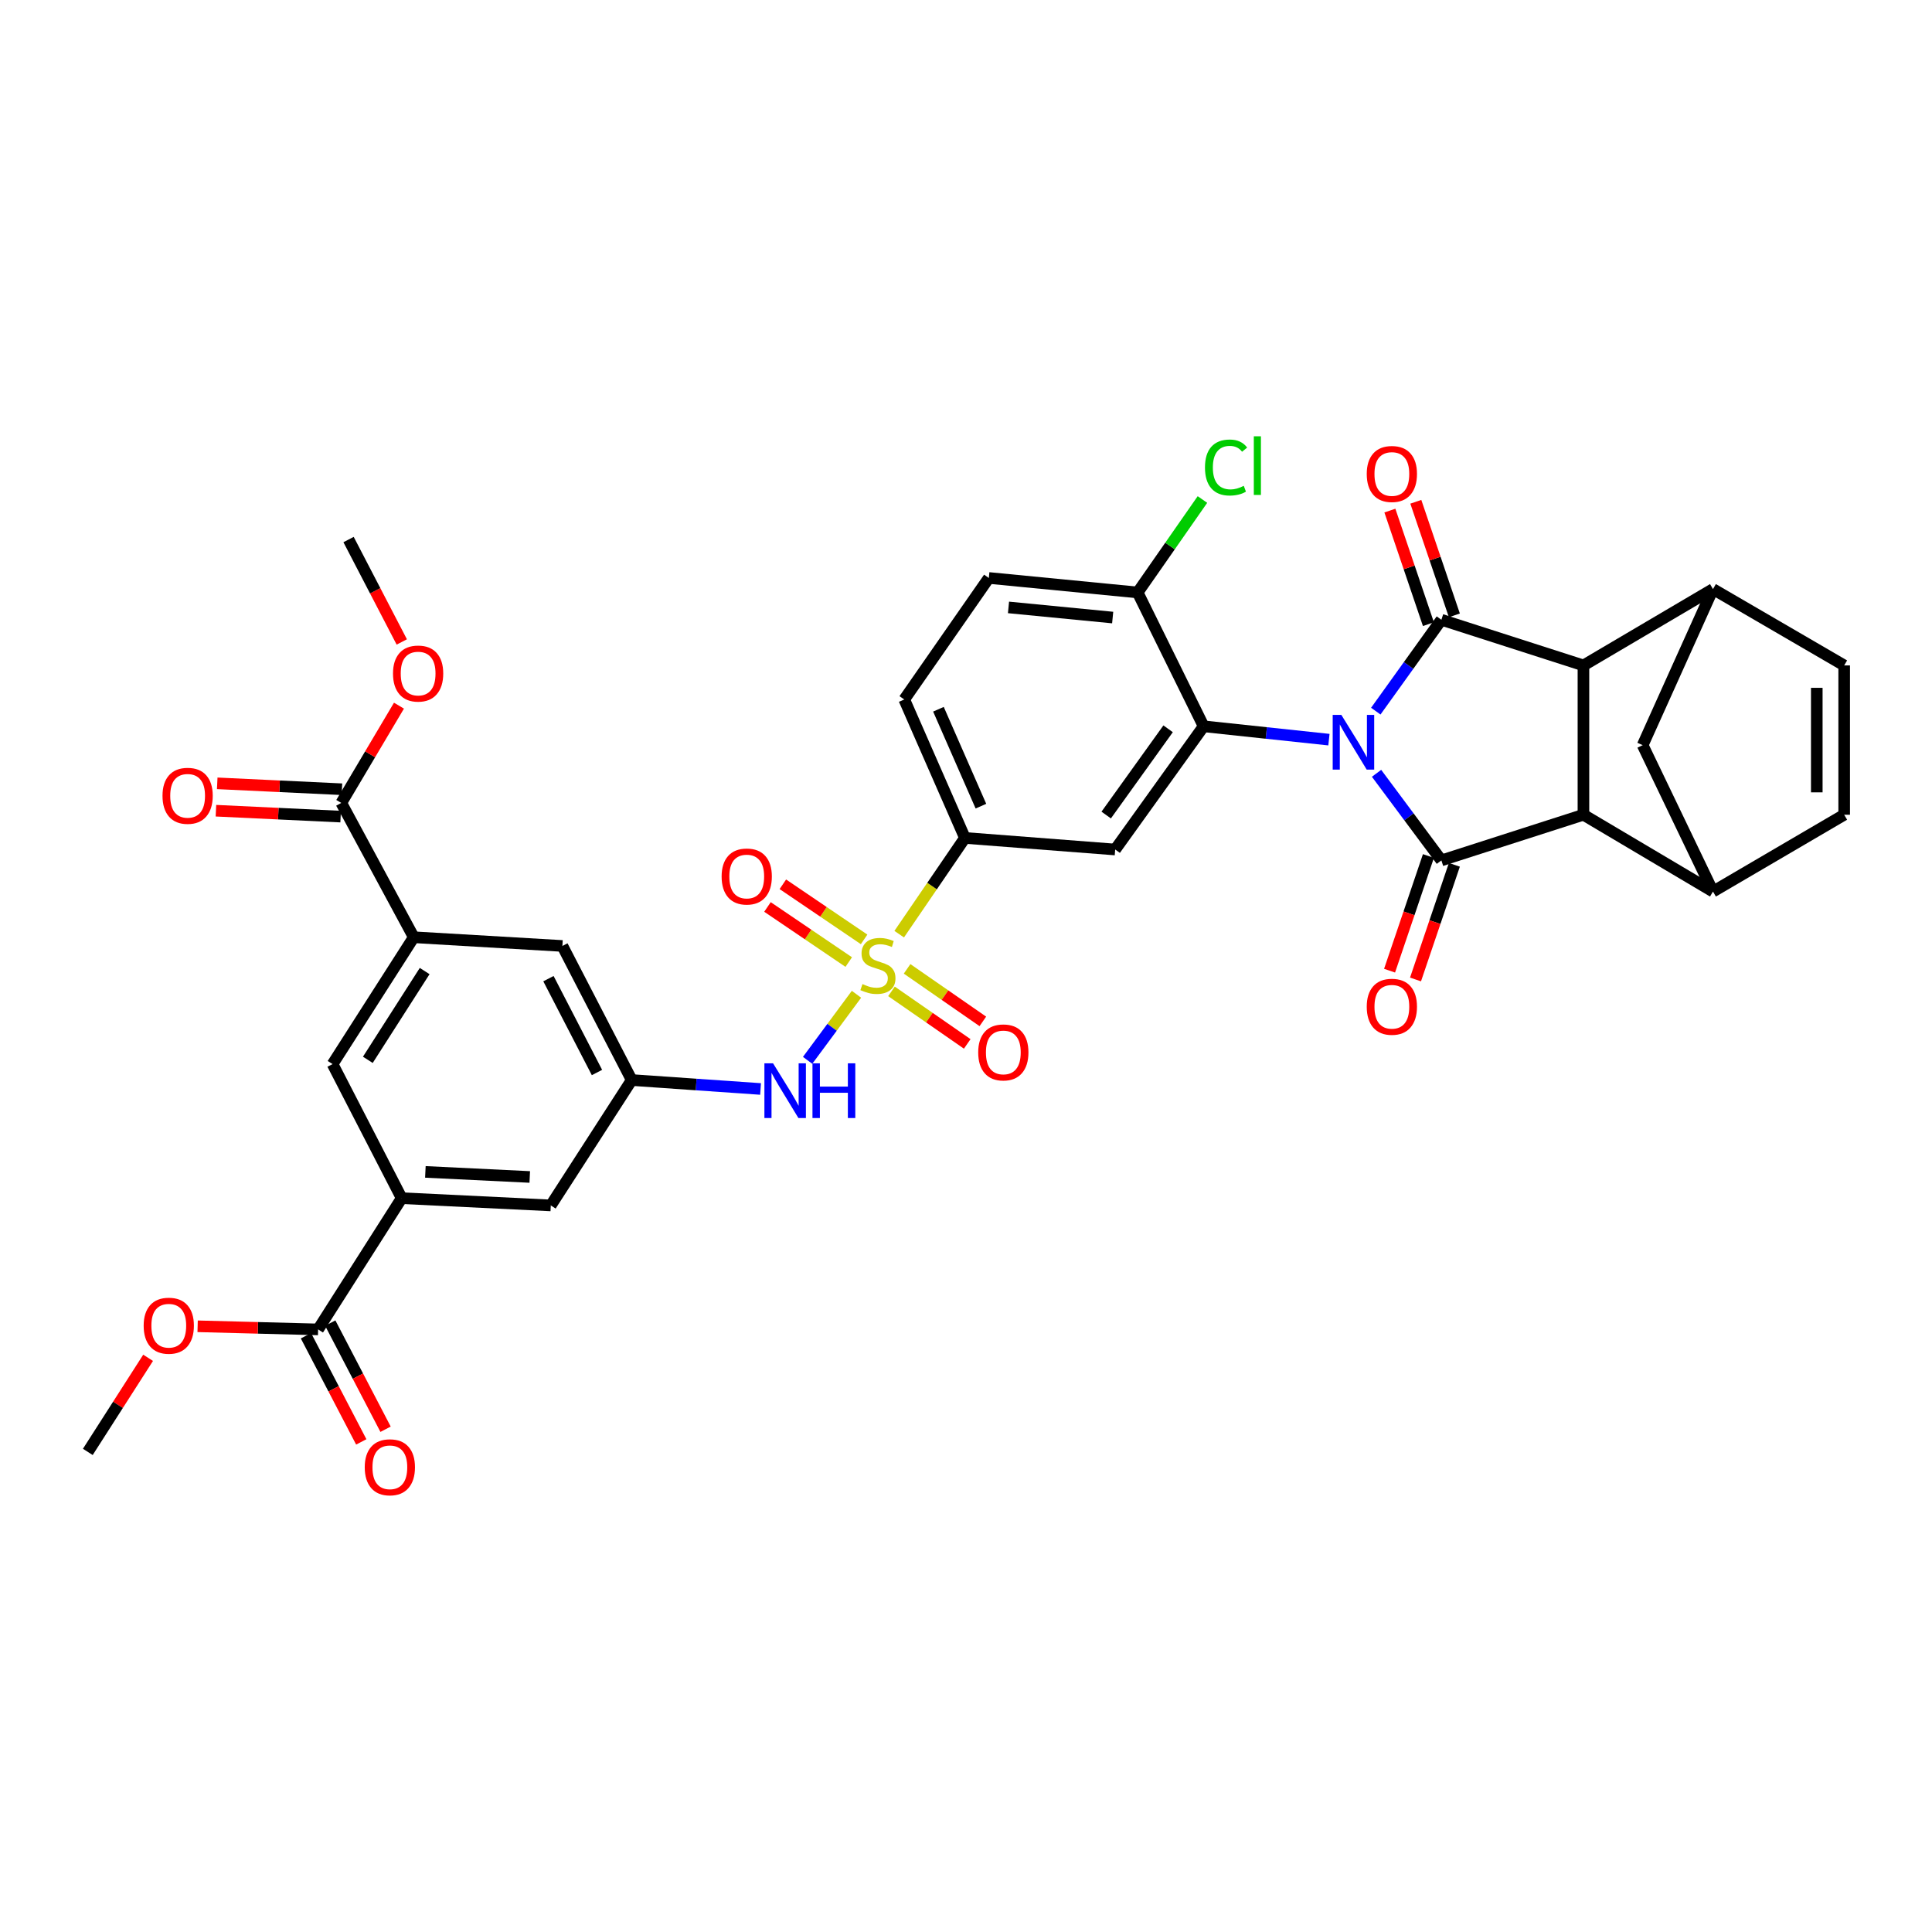 <?xml version='1.0' encoding='iso-8859-1'?>
<svg version='1.1' baseProfile='full'
              xmlns='http://www.w3.org/2000/svg'
                      xmlns:rdkit='http://www.rdkit.org/xml'
                      xmlns:xlink='http://www.w3.org/1999/xlink'
                  xml:space='preserve'
width='1000px' height='1000px' viewBox='0 0 1000 1000'>
<!-- END OF HEADER -->
<rect style='opacity:1.0;fill:#FFFFFF;stroke:none' width='1000' height='1000' x='0' y='0'> </rect>
<path class='bond-0' d='M 712.108,368.084 L 729.085,344.436' style='fill:none;fill-rule:evenodd;stroke:#0000FF;stroke-width:6px;stroke-linecap:butt;stroke-linejoin:miter;stroke-opacity:1' />
<path class='bond-0' d='M 729.085,344.436 L 746.063,320.788' style='fill:none;fill-rule:evenodd;stroke:#000000;stroke-width:6px;stroke-linecap:butt;stroke-linejoin:miter;stroke-opacity:1' />
<path class='bond-1' d='M 712.5,400.261 L 729.282,422.805' style='fill:none;fill-rule:evenodd;stroke:#0000FF;stroke-width:6px;stroke-linecap:butt;stroke-linejoin:miter;stroke-opacity:1' />
<path class='bond-1' d='M 729.282,422.805 L 746.063,445.348' style='fill:none;fill-rule:evenodd;stroke:#000000;stroke-width:6px;stroke-linecap:butt;stroke-linejoin:miter;stroke-opacity:1' />
<path class='bond-5' d='M 687.851,382.842 L 655.426,379.386' style='fill:none;fill-rule:evenodd;stroke:#0000FF;stroke-width:6px;stroke-linecap:butt;stroke-linejoin:miter;stroke-opacity:1' />
<path class='bond-5' d='M 655.426,379.386 L 623,375.93' style='fill:none;fill-rule:evenodd;stroke:#000000;stroke-width:6px;stroke-linecap:butt;stroke-linejoin:miter;stroke-opacity:1' />
<path class='bond-3' d='M 746.063,320.788 L 819.586,344.424' style='fill:none;fill-rule:evenodd;stroke:#000000;stroke-width:6px;stroke-linecap:butt;stroke-linejoin:miter;stroke-opacity:1' />
<path class='bond-24' d='M 752.778,318.509 L 742.802,289.117' style='fill:none;fill-rule:evenodd;stroke:#000000;stroke-width:6px;stroke-linecap:butt;stroke-linejoin:miter;stroke-opacity:1' />
<path class='bond-24' d='M 742.802,289.117 L 732.827,259.724' style='fill:none;fill-rule:evenodd;stroke:#FF0000;stroke-width:6px;stroke-linecap:butt;stroke-linejoin:miter;stroke-opacity:1' />
<path class='bond-24' d='M 739.349,323.067 L 729.373,293.674' style='fill:none;fill-rule:evenodd;stroke:#000000;stroke-width:6px;stroke-linecap:butt;stroke-linejoin:miter;stroke-opacity:1' />
<path class='bond-24' d='M 729.373,293.674 L 719.398,264.282' style='fill:none;fill-rule:evenodd;stroke:#FF0000;stroke-width:6px;stroke-linecap:butt;stroke-linejoin:miter;stroke-opacity:1' />
<path class='bond-4' d='M 746.063,445.348 L 819.586,421.713' style='fill:none;fill-rule:evenodd;stroke:#000000;stroke-width:6px;stroke-linecap:butt;stroke-linejoin:miter;stroke-opacity:1' />
<path class='bond-23' d='M 739.347,443.073 L 729.293,472.747' style='fill:none;fill-rule:evenodd;stroke:#000000;stroke-width:6px;stroke-linecap:butt;stroke-linejoin:miter;stroke-opacity:1' />
<path class='bond-23' d='M 729.293,472.747 L 719.239,502.421' style='fill:none;fill-rule:evenodd;stroke:#FF0000;stroke-width:6px;stroke-linecap:butt;stroke-linejoin:miter;stroke-opacity:1' />
<path class='bond-23' d='M 752.779,447.624 L 742.725,477.298' style='fill:none;fill-rule:evenodd;stroke:#000000;stroke-width:6px;stroke-linecap:butt;stroke-linejoin:miter;stroke-opacity:1' />
<path class='bond-23' d='M 742.725,477.298 L 732.671,506.972' style='fill:none;fill-rule:evenodd;stroke:#FF0000;stroke-width:6px;stroke-linecap:butt;stroke-linejoin:miter;stroke-opacity:1' />
<path class='bond-2' d='M 465.423,483.523 L 482.436,458.618' style='fill:none;fill-rule:evenodd;stroke:#CCCC00;stroke-width:6px;stroke-linecap:butt;stroke-linejoin:miter;stroke-opacity:1' />
<path class='bond-2' d='M 482.436,458.618 L 499.449,433.712' style='fill:none;fill-rule:evenodd;stroke:#000000;stroke-width:6px;stroke-linecap:butt;stroke-linejoin:miter;stroke-opacity:1' />
<path class='bond-10' d='M 443.316,514.638 L 430.669,531.731' style='fill:none;fill-rule:evenodd;stroke:#CCCC00;stroke-width:6px;stroke-linecap:butt;stroke-linejoin:miter;stroke-opacity:1' />
<path class='bond-10' d='M 430.669,531.731 L 418.021,548.823' style='fill:none;fill-rule:evenodd;stroke:#0000FF;stroke-width:6px;stroke-linecap:butt;stroke-linejoin:miter;stroke-opacity:1' />
<path class='bond-20' d='M 461.428,513.132 L 481.034,526.729' style='fill:none;fill-rule:evenodd;stroke:#CCCC00;stroke-width:6px;stroke-linecap:butt;stroke-linejoin:miter;stroke-opacity:1' />
<path class='bond-20' d='M 481.034,526.729 L 500.639,540.325' style='fill:none;fill-rule:evenodd;stroke:#FF0000;stroke-width:6px;stroke-linecap:butt;stroke-linejoin:miter;stroke-opacity:1' />
<path class='bond-20' d='M 469.51,501.479 L 489.115,515.075' style='fill:none;fill-rule:evenodd;stroke:#CCCC00;stroke-width:6px;stroke-linecap:butt;stroke-linejoin:miter;stroke-opacity:1' />
<path class='bond-20' d='M 489.115,515.075 L 508.721,528.671' style='fill:none;fill-rule:evenodd;stroke:#FF0000;stroke-width:6px;stroke-linecap:butt;stroke-linejoin:miter;stroke-opacity:1' />
<path class='bond-21' d='M 447.263,486.223 L 426.233,471.964' style='fill:none;fill-rule:evenodd;stroke:#CCCC00;stroke-width:6px;stroke-linecap:butt;stroke-linejoin:miter;stroke-opacity:1' />
<path class='bond-21' d='M 426.233,471.964 L 405.204,457.705' style='fill:none;fill-rule:evenodd;stroke:#FF0000;stroke-width:6px;stroke-linecap:butt;stroke-linejoin:miter;stroke-opacity:1' />
<path class='bond-21' d='M 439.304,497.961 L 418.275,483.702' style='fill:none;fill-rule:evenodd;stroke:#CCCC00;stroke-width:6px;stroke-linecap:butt;stroke-linejoin:miter;stroke-opacity:1' />
<path class='bond-21' d='M 418.275,483.702 L 397.245,469.443' style='fill:none;fill-rule:evenodd;stroke:#FF0000;stroke-width:6px;stroke-linecap:butt;stroke-linejoin:miter;stroke-opacity:1' />
<path class='bond-6' d='M 819.586,344.424 L 886.632,304.905' style='fill:none;fill-rule:evenodd;stroke:#000000;stroke-width:6px;stroke-linecap:butt;stroke-linejoin:miter;stroke-opacity:1' />
<path class='bond-36' d='M 819.586,344.424 L 819.586,421.713' style='fill:none;fill-rule:evenodd;stroke:#000000;stroke-width:6px;stroke-linecap:butt;stroke-linejoin:miter;stroke-opacity:1' />
<path class='bond-7' d='M 819.586,421.713 L 886.632,461.468' style='fill:none;fill-rule:evenodd;stroke:#000000;stroke-width:6px;stroke-linecap:butt;stroke-linejoin:miter;stroke-opacity:1' />
<path class='bond-8' d='M 623,375.93 L 577.218,439.707' style='fill:none;fill-rule:evenodd;stroke:#000000;stroke-width:6px;stroke-linecap:butt;stroke-linejoin:miter;stroke-opacity:1' />
<path class='bond-8' d='M 604.612,377.227 L 572.565,421.871' style='fill:none;fill-rule:evenodd;stroke:#000000;stroke-width:6px;stroke-linecap:butt;stroke-linejoin:miter;stroke-opacity:1' />
<path class='bond-22' d='M 623,375.93 L 588.846,306.654' style='fill:none;fill-rule:evenodd;stroke:#000000;stroke-width:6px;stroke-linecap:butt;stroke-linejoin:miter;stroke-opacity:1' />
<path class='bond-14' d='M 886.632,304.905 L 954.545,344.424' style='fill:none;fill-rule:evenodd;stroke:#000000;stroke-width:6px;stroke-linecap:butt;stroke-linejoin:miter;stroke-opacity:1' />
<path class='bond-38' d='M 886.632,304.905 L 850.241,385.692' style='fill:none;fill-rule:evenodd;stroke:#000000;stroke-width:6px;stroke-linecap:butt;stroke-linejoin:miter;stroke-opacity:1' />
<path class='bond-13' d='M 886.632,461.468 L 954.545,421.713' style='fill:none;fill-rule:evenodd;stroke:#000000;stroke-width:6px;stroke-linecap:butt;stroke-linejoin:miter;stroke-opacity:1' />
<path class='bond-15' d='M 886.632,461.468 L 850.241,385.692' style='fill:none;fill-rule:evenodd;stroke:#000000;stroke-width:6px;stroke-linecap:butt;stroke-linejoin:miter;stroke-opacity:1' />
<path class='bond-9' d='M 577.218,439.707 L 499.449,433.712' style='fill:none;fill-rule:evenodd;stroke:#000000;stroke-width:6px;stroke-linecap:butt;stroke-linejoin:miter;stroke-opacity:1' />
<path class='bond-37' d='M 499.449,433.712 L 468.037,362.048' style='fill:none;fill-rule:evenodd;stroke:#000000;stroke-width:6px;stroke-linecap:butt;stroke-linejoin:miter;stroke-opacity:1' />
<path class='bond-37' d='M 507.725,417.269 L 485.737,367.105' style='fill:none;fill-rule:evenodd;stroke:#000000;stroke-width:6px;stroke-linecap:butt;stroke-linejoin:miter;stroke-opacity:1' />
<path class='bond-18' d='M 393.665,563.652 L 360.318,561.34' style='fill:none;fill-rule:evenodd;stroke:#0000FF;stroke-width:6px;stroke-linecap:butt;stroke-linejoin:miter;stroke-opacity:1' />
<path class='bond-18' d='M 360.318,561.34 L 326.971,559.028' style='fill:none;fill-rule:evenodd;stroke:#000000;stroke-width:6px;stroke-linecap:butt;stroke-linejoin:miter;stroke-opacity:1' />
<path class='bond-11' d='M 207.91,620.173 L 285.089,623.924' style='fill:none;fill-rule:evenodd;stroke:#000000;stroke-width:6px;stroke-linecap:butt;stroke-linejoin:miter;stroke-opacity:1' />
<path class='bond-11' d='M 220.175,606.571 L 274.2,609.196' style='fill:none;fill-rule:evenodd;stroke:#000000;stroke-width:6px;stroke-linecap:butt;stroke-linejoin:miter;stroke-opacity:1' />
<path class='bond-17' d='M 207.91,620.173 L 164.649,688.102' style='fill:none;fill-rule:evenodd;stroke:#000000;stroke-width:6px;stroke-linecap:butt;stroke-linejoin:miter;stroke-opacity:1' />
<path class='bond-19' d='M 207.91,620.173 L 172.142,550.771' style='fill:none;fill-rule:evenodd;stroke:#000000;stroke-width:6px;stroke-linecap:butt;stroke-linejoin:miter;stroke-opacity:1' />
<path class='bond-12' d='M 214.166,485.119 L 291.092,489.626' style='fill:none;fill-rule:evenodd;stroke:#000000;stroke-width:6px;stroke-linecap:butt;stroke-linejoin:miter;stroke-opacity:1' />
<path class='bond-16' d='M 214.166,485.119 L 176.648,415.591' style='fill:none;fill-rule:evenodd;stroke:#000000;stroke-width:6px;stroke-linecap:butt;stroke-linejoin:miter;stroke-opacity:1' />
<path class='bond-40' d='M 214.166,485.119 L 172.142,550.771' style='fill:none;fill-rule:evenodd;stroke:#000000;stroke-width:6px;stroke-linecap:butt;stroke-linejoin:miter;stroke-opacity:1' />
<path class='bond-40' d='M 219.806,502.612 L 190.389,548.569' style='fill:none;fill-rule:evenodd;stroke:#000000;stroke-width:6px;stroke-linecap:butt;stroke-linejoin:miter;stroke-opacity:1' />
<path class='bond-39' d='M 954.545,421.713 L 954.545,344.424' style='fill:none;fill-rule:evenodd;stroke:#000000;stroke-width:6px;stroke-linecap:butt;stroke-linejoin:miter;stroke-opacity:1' />
<path class='bond-39' d='M 940.364,410.119 L 940.364,356.017' style='fill:none;fill-rule:evenodd;stroke:#000000;stroke-width:6px;stroke-linecap:butt;stroke-linejoin:miter;stroke-opacity:1' />
<path class='bond-27' d='M 176.984,408.508 L 144.712,406.98' style='fill:none;fill-rule:evenodd;stroke:#000000;stroke-width:6px;stroke-linecap:butt;stroke-linejoin:miter;stroke-opacity:1' />
<path class='bond-27' d='M 144.712,406.98 L 112.44,405.452' style='fill:none;fill-rule:evenodd;stroke:#FF0000;stroke-width:6px;stroke-linecap:butt;stroke-linejoin:miter;stroke-opacity:1' />
<path class='bond-27' d='M 176.313,422.674 L 144.041,421.146' style='fill:none;fill-rule:evenodd;stroke:#000000;stroke-width:6px;stroke-linecap:butt;stroke-linejoin:miter;stroke-opacity:1' />
<path class='bond-27' d='M 144.041,421.146 L 111.769,419.618' style='fill:none;fill-rule:evenodd;stroke:#FF0000;stroke-width:6px;stroke-linecap:butt;stroke-linejoin:miter;stroke-opacity:1' />
<path class='bond-32' d='M 176.648,415.591 L 191.578,390.422' style='fill:none;fill-rule:evenodd;stroke:#000000;stroke-width:6px;stroke-linecap:butt;stroke-linejoin:miter;stroke-opacity:1' />
<path class='bond-32' d='M 191.578,390.422 L 206.508,365.253' style='fill:none;fill-rule:evenodd;stroke:#FF0000;stroke-width:6px;stroke-linecap:butt;stroke-linejoin:miter;stroke-opacity:1' />
<path class='bond-28' d='M 158.361,691.379 L 172.676,718.853' style='fill:none;fill-rule:evenodd;stroke:#000000;stroke-width:6px;stroke-linecap:butt;stroke-linejoin:miter;stroke-opacity:1' />
<path class='bond-28' d='M 172.676,718.853 L 186.992,746.327' style='fill:none;fill-rule:evenodd;stroke:#FF0000;stroke-width:6px;stroke-linecap:butt;stroke-linejoin:miter;stroke-opacity:1' />
<path class='bond-28' d='M 170.937,684.826 L 185.253,712.3' style='fill:none;fill-rule:evenodd;stroke:#000000;stroke-width:6px;stroke-linecap:butt;stroke-linejoin:miter;stroke-opacity:1' />
<path class='bond-28' d='M 185.253,712.3 L 199.569,739.774' style='fill:none;fill-rule:evenodd;stroke:#FF0000;stroke-width:6px;stroke-linecap:butt;stroke-linejoin:miter;stroke-opacity:1' />
<path class='bond-33' d='M 164.649,688.102 L 133.471,687.295' style='fill:none;fill-rule:evenodd;stroke:#000000;stroke-width:6px;stroke-linecap:butt;stroke-linejoin:miter;stroke-opacity:1' />
<path class='bond-33' d='M 133.471,687.295 L 102.293,686.488' style='fill:none;fill-rule:evenodd;stroke:#FF0000;stroke-width:6px;stroke-linecap:butt;stroke-linejoin:miter;stroke-opacity:1' />
<path class='bond-25' d='M 326.971,559.028 L 291.092,489.626' style='fill:none;fill-rule:evenodd;stroke:#000000;stroke-width:6px;stroke-linecap:butt;stroke-linejoin:miter;stroke-opacity:1' />
<path class='bond-25' d='M 308.992,555.13 L 283.876,506.549' style='fill:none;fill-rule:evenodd;stroke:#000000;stroke-width:6px;stroke-linecap:butt;stroke-linejoin:miter;stroke-opacity:1' />
<path class='bond-26' d='M 326.971,559.028 L 285.089,623.924' style='fill:none;fill-rule:evenodd;stroke:#000000;stroke-width:6px;stroke-linecap:butt;stroke-linejoin:miter;stroke-opacity:1' />
<path class='bond-30' d='M 588.846,306.654 L 511.818,299.154' style='fill:none;fill-rule:evenodd;stroke:#000000;stroke-width:6px;stroke-linecap:butt;stroke-linejoin:miter;stroke-opacity:1' />
<path class='bond-30' d='M 575.918,319.644 L 521.998,314.393' style='fill:none;fill-rule:evenodd;stroke:#000000;stroke-width:6px;stroke-linecap:butt;stroke-linejoin:miter;stroke-opacity:1' />
<path class='bond-31' d='M 588.846,306.654 L 605.616,282.599' style='fill:none;fill-rule:evenodd;stroke:#000000;stroke-width:6px;stroke-linecap:butt;stroke-linejoin:miter;stroke-opacity:1' />
<path class='bond-31' d='M 605.616,282.599 L 622.385,258.543' style='fill:none;fill-rule:evenodd;stroke:#00CC00;stroke-width:6px;stroke-linecap:butt;stroke-linejoin:miter;stroke-opacity:1' />
<path class='bond-29' d='M 468.037,362.048 L 511.818,299.154' style='fill:none;fill-rule:evenodd;stroke:#000000;stroke-width:6px;stroke-linecap:butt;stroke-linejoin:miter;stroke-opacity:1' />
<path class='bond-34' d='M 207.962,332.273 L 194.188,305.77' style='fill:none;fill-rule:evenodd;stroke:#FF0000;stroke-width:6px;stroke-linecap:butt;stroke-linejoin:miter;stroke-opacity:1' />
<path class='bond-34' d='M 194.188,305.77 L 180.414,279.268' style='fill:none;fill-rule:evenodd;stroke:#000000;stroke-width:6px;stroke-linecap:butt;stroke-linejoin:miter;stroke-opacity:1' />
<path class='bond-35' d='M 76.659,702.803 L 61.057,727.152' style='fill:none;fill-rule:evenodd;stroke:#FF0000;stroke-width:6px;stroke-linecap:butt;stroke-linejoin:miter;stroke-opacity:1' />
<path class='bond-35' d='M 61.057,727.152 L 45.455,751.501' style='fill:none;fill-rule:evenodd;stroke:#000000;stroke-width:6px;stroke-linecap:butt;stroke-linejoin:miter;stroke-opacity:1' />
<path  class='atom-0' d='M 694.281 370.035
L 703.561 385.035
Q 704.481 386.515, 705.961 389.195
Q 707.441 391.875, 707.521 392.035
L 707.521 370.035
L 711.281 370.035
L 711.281 398.355
L 707.401 398.355
L 697.441 381.955
Q 696.281 380.035, 695.041 377.835
Q 693.841 375.635, 693.481 374.955
L 693.481 398.355
L 689.801 398.355
L 689.801 370.035
L 694.281 370.035
' fill='#0000FF'/>
<path  class='atom-3' d='M 446.415 509.359
Q 446.735 509.479, 448.055 510.039
Q 449.375 510.599, 450.815 510.959
Q 452.295 511.279, 453.735 511.279
Q 456.415 511.279, 457.975 509.999
Q 459.535 508.679, 459.535 506.399
Q 459.535 504.839, 458.735 503.879
Q 457.975 502.919, 456.775 502.399
Q 455.575 501.879, 453.575 501.279
Q 451.055 500.519, 449.535 499.799
Q 448.055 499.079, 446.975 497.559
Q 445.935 496.039, 445.935 493.479
Q 445.935 489.919, 448.335 487.719
Q 450.775 485.519, 455.575 485.519
Q 458.855 485.519, 462.575 487.079
L 461.655 490.159
Q 458.255 488.759, 455.695 488.759
Q 452.935 488.759, 451.415 489.919
Q 449.895 491.039, 449.935 492.999
Q 449.935 494.519, 450.695 495.439
Q 451.495 496.359, 452.615 496.879
Q 453.775 497.399, 455.695 497.999
Q 458.255 498.799, 459.775 499.599
Q 461.295 500.399, 462.375 502.039
Q 463.495 503.639, 463.495 506.399
Q 463.495 510.319, 460.855 512.439
Q 458.255 514.519, 453.895 514.519
Q 451.375 514.519, 449.455 513.959
Q 447.575 513.439, 445.335 512.519
L 446.415 509.359
' fill='#CCCC00'/>
<path  class='atom-11' d='M 400.135 550.375
L 409.415 565.375
Q 410.335 566.855, 411.815 569.535
Q 413.295 572.215, 413.375 572.375
L 413.375 550.375
L 417.135 550.375
L 417.135 578.695
L 413.255 578.695
L 403.295 562.295
Q 402.135 560.375, 400.895 558.175
Q 399.695 555.975, 399.335 555.295
L 399.335 578.695
L 395.655 578.695
L 395.655 550.375
L 400.135 550.375
' fill='#0000FF'/>
<path  class='atom-11' d='M 420.535 550.375
L 424.375 550.375
L 424.375 562.415
L 438.855 562.415
L 438.855 550.375
L 442.695 550.375
L 442.695 578.695
L 438.855 578.695
L 438.855 565.615
L 424.375 565.615
L 424.375 578.695
L 420.535 578.695
L 420.535 550.375
' fill='#0000FF'/>
<path  class='atom-21' d='M 506.318 544.73
Q 506.318 537.93, 509.678 534.13
Q 513.038 530.33, 519.318 530.33
Q 525.598 530.33, 528.958 534.13
Q 532.318 537.93, 532.318 544.73
Q 532.318 551.61, 528.918 555.53
Q 525.518 559.41, 519.318 559.41
Q 513.078 559.41, 509.678 555.53
Q 506.318 551.65, 506.318 544.73
M 519.318 556.21
Q 523.638 556.21, 525.958 553.33
Q 528.318 550.41, 528.318 544.73
Q 528.318 539.17, 525.958 536.37
Q 523.638 533.53, 519.318 533.53
Q 514.998 533.53, 512.638 536.33
Q 510.318 539.13, 510.318 544.73
Q 510.318 550.45, 512.638 553.33
Q 514.998 556.21, 519.318 556.21
' fill='#FF0000'/>
<path  class='atom-22' d='M 373.509 453.677
Q 373.509 446.877, 376.869 443.077
Q 380.229 439.277, 386.509 439.277
Q 392.789 439.277, 396.149 443.077
Q 399.509 446.877, 399.509 453.677
Q 399.509 460.557, 396.109 464.477
Q 392.709 468.357, 386.509 468.357
Q 380.269 468.357, 376.869 464.477
Q 373.509 460.597, 373.509 453.677
M 386.509 465.157
Q 390.829 465.157, 393.149 462.277
Q 395.509 459.357, 395.509 453.677
Q 395.509 448.117, 393.149 445.317
Q 390.829 442.477, 386.509 442.477
Q 382.189 442.477, 379.829 445.277
Q 377.509 448.077, 377.509 453.677
Q 377.509 459.397, 379.829 462.277
Q 382.189 465.157, 386.509 465.157
' fill='#FF0000'/>
<path  class='atom-24' d='M 707.426 521.094
Q 707.426 514.294, 710.786 510.494
Q 714.146 506.694, 720.426 506.694
Q 726.706 506.694, 730.066 510.494
Q 733.426 514.294, 733.426 521.094
Q 733.426 527.974, 730.026 531.894
Q 726.626 535.774, 720.426 535.774
Q 714.186 535.774, 710.786 531.894
Q 707.426 528.014, 707.426 521.094
M 720.426 532.574
Q 724.746 532.574, 727.066 529.694
Q 729.426 526.774, 729.426 521.094
Q 729.426 515.534, 727.066 512.734
Q 724.746 509.894, 720.426 509.894
Q 716.106 509.894, 713.746 512.694
Q 711.426 515.494, 711.426 521.094
Q 711.426 526.814, 713.746 529.694
Q 716.106 532.574, 720.426 532.574
' fill='#FF0000'/>
<path  class='atom-25' d='M 707.426 245.329
Q 707.426 238.529, 710.786 234.729
Q 714.146 230.929, 720.426 230.929
Q 726.706 230.929, 730.066 234.729
Q 733.426 238.529, 733.426 245.329
Q 733.426 252.209, 730.026 256.129
Q 726.626 260.009, 720.426 260.009
Q 714.186 260.009, 710.786 256.129
Q 707.426 252.249, 707.426 245.329
M 720.426 256.809
Q 724.746 256.809, 727.066 253.929
Q 729.426 251.009, 729.426 245.329
Q 729.426 239.769, 727.066 236.969
Q 724.746 234.129, 720.426 234.129
Q 716.106 234.129, 713.746 236.929
Q 711.426 239.729, 711.426 245.329
Q 711.426 251.049, 713.746 253.929
Q 716.106 256.809, 720.426 256.809
' fill='#FF0000'/>
<path  class='atom-28' d='M 84.114 411.905
Q 84.114 405.105, 87.474 401.305
Q 90.834 397.505, 97.114 397.505
Q 103.394 397.505, 106.754 401.305
Q 110.114 405.105, 110.114 411.905
Q 110.114 418.785, 106.714 422.705
Q 103.314 426.585, 97.114 426.585
Q 90.874 426.585, 87.474 422.705
Q 84.114 418.825, 84.114 411.905
M 97.114 423.385
Q 101.434 423.385, 103.754 420.505
Q 106.114 417.585, 106.114 411.905
Q 106.114 406.345, 103.754 403.545
Q 101.434 400.705, 97.114 400.705
Q 92.794 400.705, 90.434 403.505
Q 88.114 406.305, 88.114 411.905
Q 88.114 417.625, 90.434 420.505
Q 92.794 423.385, 97.114 423.385
' fill='#FF0000'/>
<path  class='atom-29' d='M 188.789 759.46
Q 188.789 752.66, 192.149 748.86
Q 195.509 745.06, 201.789 745.06
Q 208.069 745.06, 211.429 748.86
Q 214.789 752.66, 214.789 759.46
Q 214.789 766.34, 211.389 770.26
Q 207.989 774.14, 201.789 774.14
Q 195.549 774.14, 192.149 770.26
Q 188.789 766.38, 188.789 759.46
M 201.789 770.94
Q 206.109 770.94, 208.429 768.06
Q 210.789 765.14, 210.789 759.46
Q 210.789 753.9, 208.429 751.1
Q 206.109 748.26, 201.789 748.26
Q 197.469 748.26, 195.109 751.06
Q 192.789 753.86, 192.789 759.46
Q 192.789 765.18, 195.109 768.06
Q 197.469 770.94, 201.789 770.94
' fill='#FF0000'/>
<path  class='atom-32' d='M 623.693 241.982
Q 623.693 234.942, 626.973 231.262
Q 630.293 227.542, 636.573 227.542
Q 642.413 227.542, 645.533 231.662
L 642.893 233.822
Q 640.613 230.822, 636.573 230.822
Q 632.293 230.822, 630.013 233.702
Q 627.773 236.542, 627.773 241.982
Q 627.773 247.582, 630.093 250.462
Q 632.453 253.342, 637.013 253.342
Q 640.133 253.342, 643.773 251.462
L 644.893 254.462
Q 643.413 255.422, 641.173 255.982
Q 638.933 256.542, 636.453 256.542
Q 630.293 256.542, 626.973 252.782
Q 623.693 249.022, 623.693 241.982
' fill='#00CC00'/>
<path  class='atom-32' d='M 648.973 225.822
L 652.653 225.822
L 652.653 256.182
L 648.973 256.182
L 648.973 225.822
' fill='#00CC00'/>
<path  class='atom-33' d='M 203.419 348.624
Q 203.419 341.824, 206.779 338.024
Q 210.139 334.224, 216.419 334.224
Q 222.699 334.224, 226.059 338.024
Q 229.419 341.824, 229.419 348.624
Q 229.419 355.504, 226.019 359.424
Q 222.619 363.304, 216.419 363.304
Q 210.179 363.304, 206.779 359.424
Q 203.419 355.544, 203.419 348.624
M 216.419 360.104
Q 220.739 360.104, 223.059 357.224
Q 225.419 354.304, 225.419 348.624
Q 225.419 343.064, 223.059 340.264
Q 220.739 337.424, 216.419 337.424
Q 212.099 337.424, 209.739 340.224
Q 207.419 343.024, 207.419 348.624
Q 207.419 354.344, 209.739 357.224
Q 212.099 360.104, 216.419 360.104
' fill='#FF0000'/>
<path  class='atom-34' d='M 74.361 686.181
Q 74.361 679.381, 77.721 675.581
Q 81.081 671.781, 87.361 671.781
Q 93.641 671.781, 97.001 675.581
Q 100.361 679.381, 100.361 686.181
Q 100.361 693.061, 96.961 696.981
Q 93.561 700.861, 87.361 700.861
Q 81.121 700.861, 77.721 696.981
Q 74.361 693.101, 74.361 686.181
M 87.361 697.661
Q 91.681 697.661, 94.001 694.781
Q 96.361 691.861, 96.361 686.181
Q 96.361 680.621, 94.001 677.821
Q 91.681 674.981, 87.361 674.981
Q 83.041 674.981, 80.681 677.781
Q 78.361 680.581, 78.361 686.181
Q 78.361 691.901, 80.681 694.781
Q 83.041 697.661, 87.361 697.661
' fill='#FF0000'/>
</svg>
